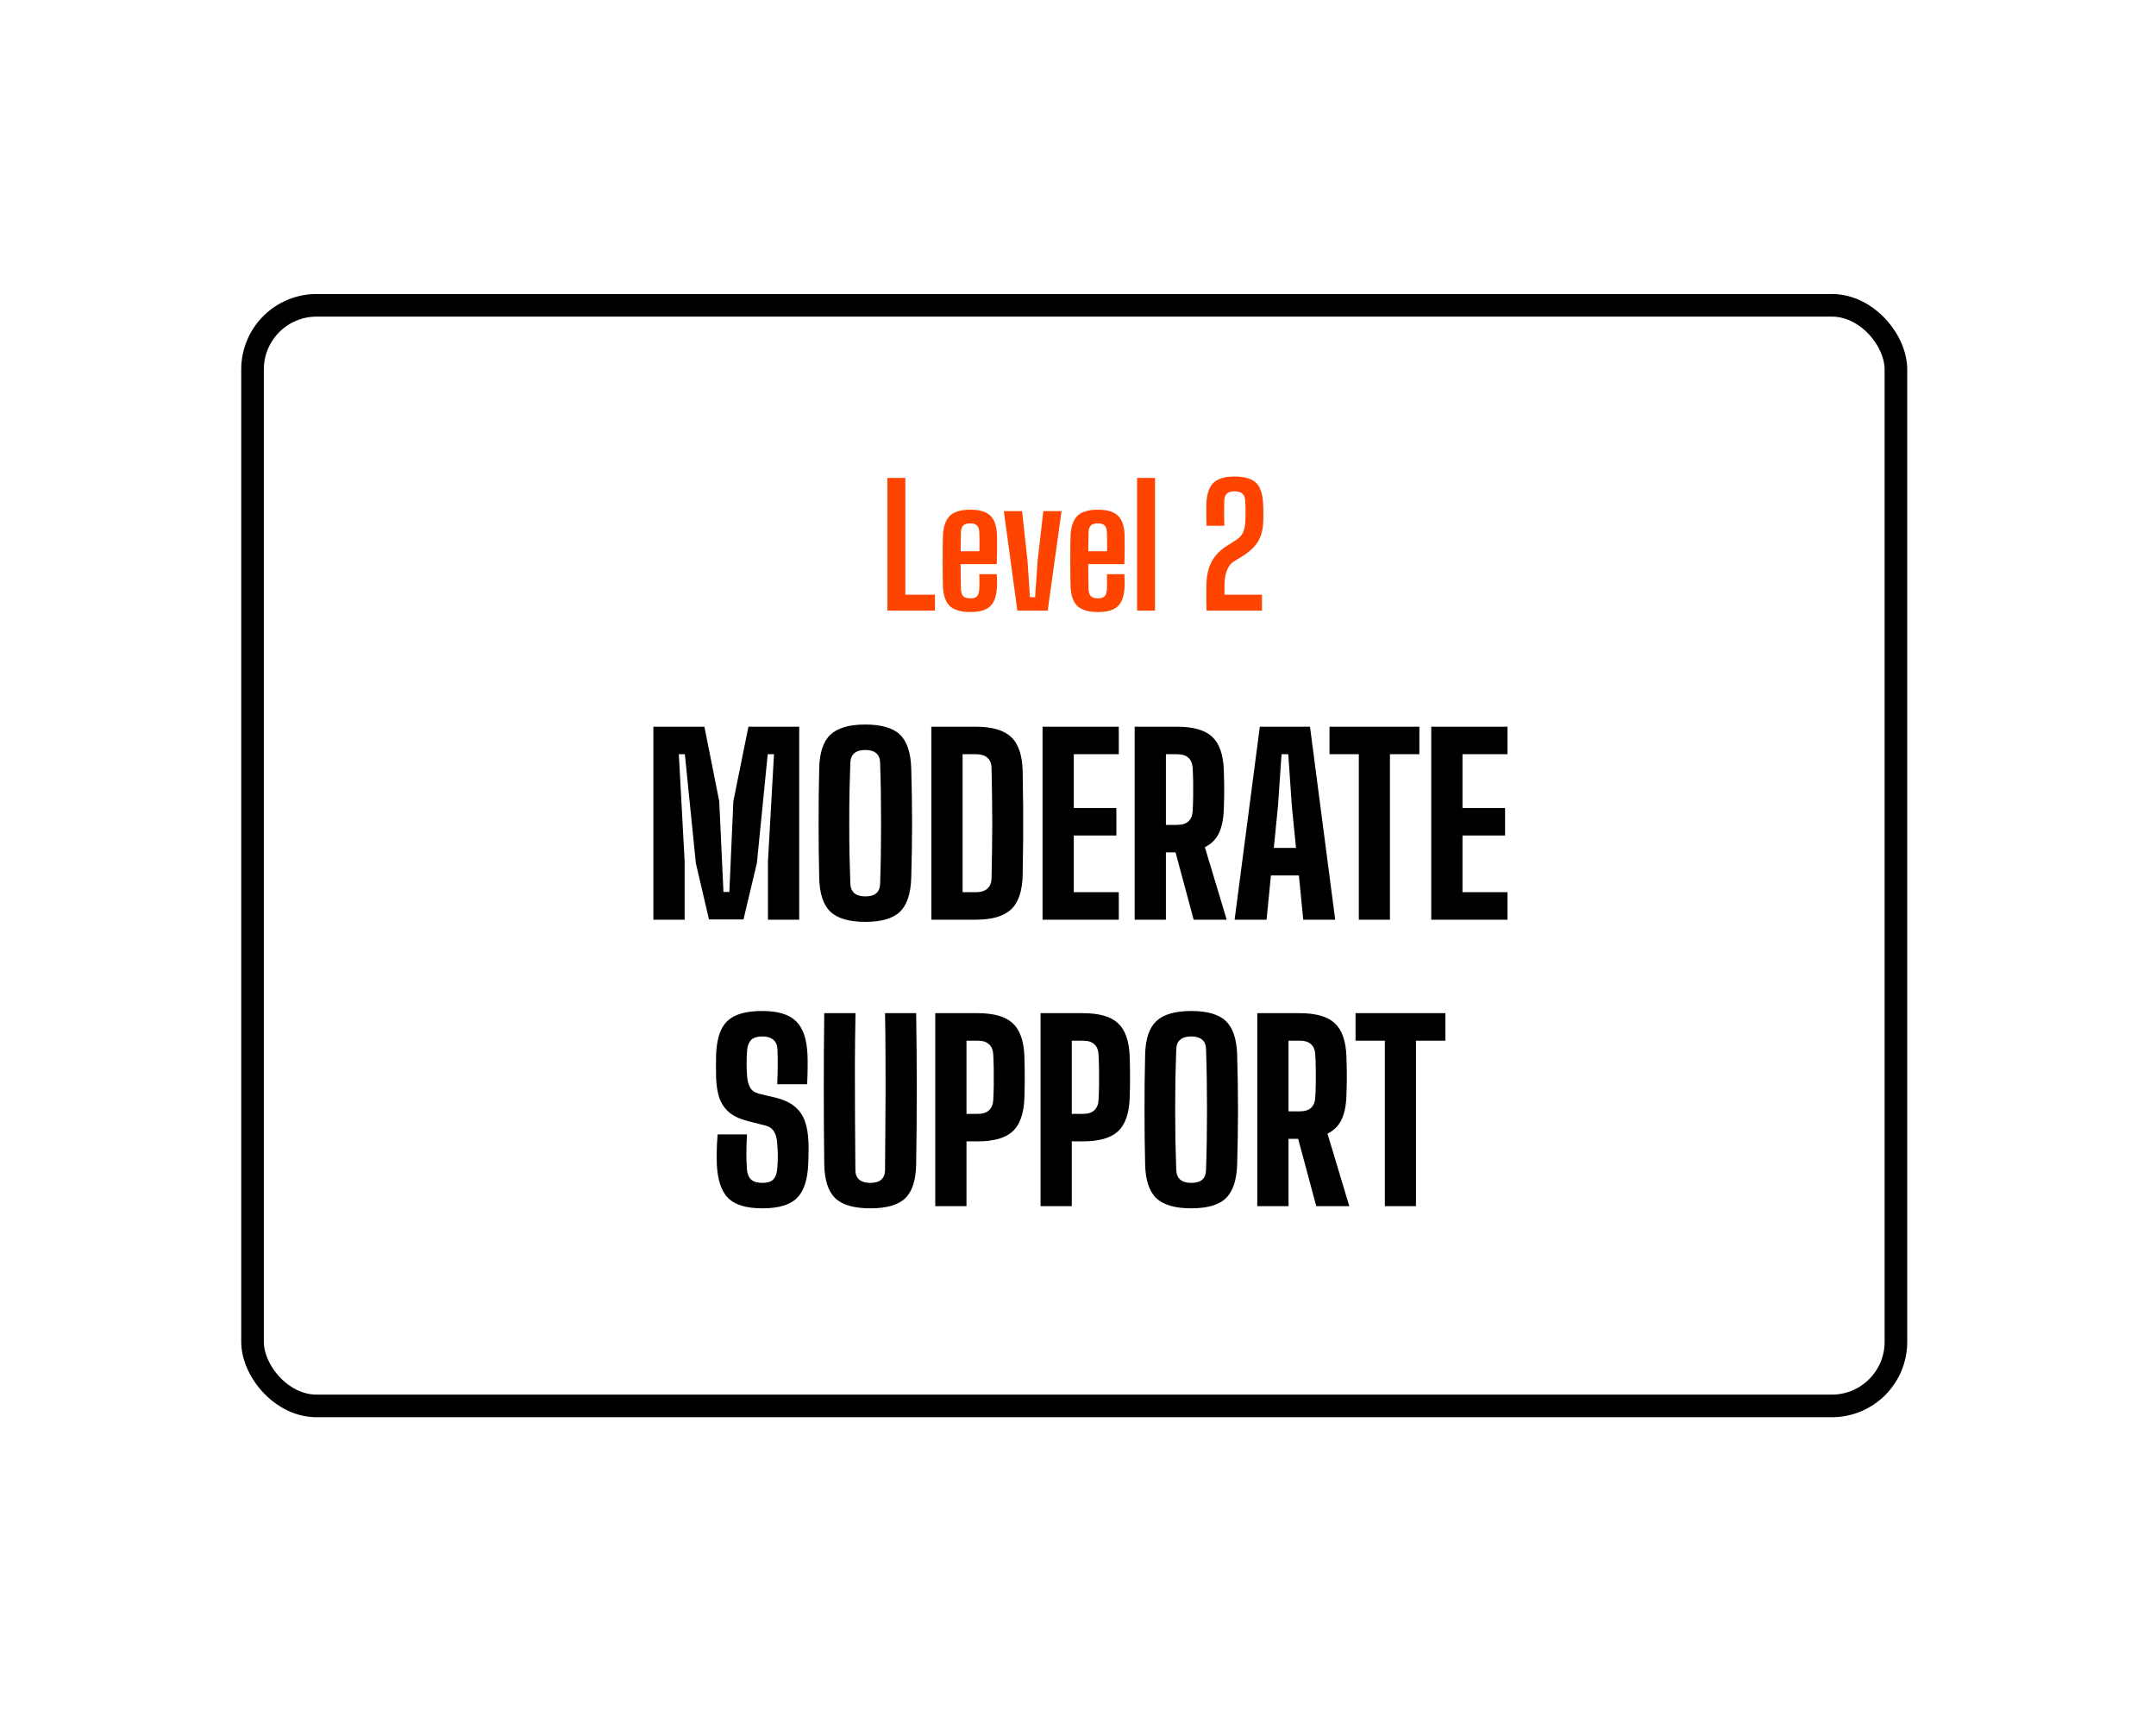 <svg xmlns="http://www.w3.org/2000/svg" fill="none" viewBox="0 0 286 227" height="227" width="286">
<mask height="227" width="286" y="0" x="0" maskUnits="userSpaceOnUse" style="mask-type:alpha" id="mask0_983_35">
<rect fill="#D9D9D9" height="227" width="286"></rect>
</mask>
<g mask="url(#mask0_983_35)">
<path fill="#FF4400" d="M117.72 81V63.4H120.096V78.888H124.023V81H117.72ZM128.738 81.187C127.492 81.187 126.586 80.93 126.021 80.417C125.464 79.904 125.152 79.06 125.086 77.887C125.072 77.469 125.061 76.959 125.053 76.358C125.046 75.749 125.042 75.115 125.042 74.455C125.042 73.788 125.046 73.146 125.053 72.53C125.061 71.914 125.072 71.386 125.086 70.946C125.167 69.751 125.486 68.896 126.043 68.383C126.601 67.87 127.492 67.613 128.716 67.613C129.919 67.613 130.792 67.866 131.334 68.372C131.884 68.871 132.189 69.696 132.247 70.847C132.255 71.045 132.258 71.357 132.258 71.782C132.266 72.2 132.266 72.68 132.258 73.223C132.258 73.758 132.247 74.294 132.225 74.829H127.429C127.429 75.364 127.433 75.907 127.44 76.457C127.455 77 127.466 77.557 127.473 78.129C127.488 78.591 127.591 78.914 127.781 79.097C127.979 79.28 128.295 79.372 128.727 79.372C129.138 79.372 129.431 79.28 129.607 79.097C129.783 78.914 129.882 78.591 129.904 78.129C129.919 77.909 129.926 77.63 129.926 77.293C129.926 76.956 129.919 76.582 129.904 76.171H132.225C132.24 76.369 132.251 76.64 132.258 76.985C132.266 77.322 132.262 77.623 132.247 77.887C132.189 79.06 131.892 79.904 131.356 80.417C130.828 80.93 129.956 81.187 128.738 81.187ZM127.429 73.124H129.926C129.934 72.765 129.937 72.413 129.937 72.068C129.937 71.723 129.934 71.423 129.926 71.166C129.919 70.902 129.912 70.711 129.904 70.594C129.882 70.176 129.78 69.879 129.596 69.703C129.42 69.52 129.127 69.428 128.716 69.428C128.284 69.428 127.972 69.52 127.781 69.703C127.591 69.879 127.488 70.176 127.473 70.594C127.466 71.041 127.459 71.474 127.451 71.892C127.444 72.31 127.437 72.721 127.429 73.124ZM134.955 81L133.162 67.8H135.582L136.308 74.444L136.627 79.218H137.309L137.639 74.444L138.398 67.8H140.818L138.981 81H134.955ZM145.668 81.187C144.421 81.187 143.516 80.93 142.951 80.417C142.394 79.904 142.082 79.06 142.016 77.887C142.001 77.469 141.99 76.959 141.983 76.358C141.976 75.749 141.972 75.115 141.972 74.455C141.972 73.788 141.976 73.146 141.983 72.53C141.99 71.914 142.001 71.386 142.016 70.946C142.097 69.751 142.416 68.896 142.973 68.383C143.53 67.87 144.421 67.613 145.646 67.613C146.849 67.613 147.721 67.866 148.264 68.372C148.814 68.871 149.118 69.696 149.177 70.847C149.184 71.045 149.188 71.357 149.188 71.782C149.195 72.2 149.195 72.68 149.188 73.223C149.188 73.758 149.177 74.294 149.155 74.829H144.359C144.359 75.364 144.363 75.907 144.37 76.457C144.385 77 144.396 77.557 144.403 78.129C144.418 78.591 144.52 78.914 144.711 79.097C144.909 79.28 145.224 79.372 145.657 79.372C146.068 79.372 146.361 79.28 146.537 79.097C146.713 78.914 146.812 78.591 146.834 78.129C146.849 77.909 146.856 77.63 146.856 77.293C146.856 76.956 146.849 76.582 146.834 76.171H149.155C149.17 76.369 149.181 76.64 149.188 76.985C149.195 77.322 149.192 77.623 149.177 77.887C149.118 79.06 148.821 79.904 148.286 80.417C147.758 80.93 146.885 81.187 145.668 81.187ZM144.359 73.124H146.856C146.863 72.765 146.867 72.413 146.867 72.068C146.867 71.723 146.863 71.423 146.856 71.166C146.849 70.902 146.841 70.711 146.834 70.594C146.812 70.176 146.709 69.879 146.526 69.703C146.35 69.52 146.057 69.428 145.646 69.428C145.213 69.428 144.902 69.52 144.711 69.703C144.52 69.879 144.418 70.176 144.403 70.594C144.396 71.041 144.388 71.474 144.381 71.892C144.374 72.31 144.366 72.721 144.359 73.124ZM150.839 81V63.4H153.215V81H150.839ZM160.057 81C160.049 80.707 160.042 80.45 160.035 80.23C160.035 80.01 160.031 79.808 160.024 79.625C160.024 79.442 160.024 79.255 160.024 79.064C160.024 78.873 160.024 78.657 160.024 78.415C160.024 78.173 160.027 77.887 160.035 77.557C160.057 76.67 160.178 75.903 160.398 75.258C160.625 74.613 160.944 74.055 161.355 73.586C161.765 73.117 162.264 72.702 162.851 72.343L164.072 71.573C164.526 71.25 164.82 70.887 164.952 70.484C165.091 70.073 165.168 69.677 165.183 69.296C165.212 68.819 165.227 68.343 165.227 67.866C165.227 67.389 165.212 66.913 165.183 66.436C165.161 66.011 165.036 65.695 164.809 65.49C164.581 65.277 164.226 65.171 163.742 65.171C163.294 65.171 162.961 65.277 162.741 65.49C162.528 65.695 162.414 66.011 162.4 66.436C162.385 66.986 162.378 67.54 162.378 68.097C162.378 68.647 162.389 69.197 162.411 69.747H160.057C160.049 69.417 160.038 69.08 160.024 68.735C160.016 68.39 160.013 68.057 160.013 67.734C160.013 67.411 160.016 67.118 160.024 66.854C160.075 65.556 160.387 64.625 160.959 64.06C161.538 63.495 162.469 63.213 163.753 63.213C164.655 63.213 165.377 63.338 165.92 63.587C166.47 63.829 166.869 64.218 167.119 64.753C167.375 65.281 167.522 65.978 167.559 66.843C167.566 67.026 167.573 67.224 167.581 67.437C167.588 67.642 167.592 67.855 167.592 68.075C167.592 68.288 167.588 68.5 167.581 68.713C167.581 68.918 167.577 69.113 167.57 69.296C167.54 70 167.423 70.616 167.218 71.144C167.02 71.665 166.73 72.13 166.349 72.541C165.975 72.952 165.509 73.337 164.952 73.696L163.588 74.543C163.309 74.734 163.085 74.994 162.917 75.324C162.748 75.654 162.623 76.017 162.543 76.413C162.469 76.802 162.433 77.183 162.433 77.557V78.888H167.405V81H160.057Z"></path>
<path fill="black" d="M86.673 122V96.4H93.441L95.409 106.288L95.969 118.32H96.753L97.281 106.288L99.281 96.4H106.017V122H101.873V114.224L102.673 100.048H101.841L100.401 114.496L98.625 121.968H94.049L92.305 114.496L90.849 100.048H90.049L90.817 114.224V122H86.673ZM114.783 122.288C112.649 122.288 111.108 121.84 110.159 120.944C109.209 120.037 108.713 118.533 108.671 116.432C108.649 115.269 108.628 114.08 108.607 112.864C108.596 111.648 108.591 110.427 108.591 109.2C108.591 107.963 108.596 106.736 108.607 105.52C108.628 104.304 108.649 103.109 108.671 101.936C108.713 99.845 109.209 98.352 110.159 97.456C111.108 96.56 112.649 96.112 114.783 96.112C116.927 96.112 118.463 96.56 119.391 97.456C120.319 98.352 120.815 99.845 120.879 101.936C120.911 103.12 120.937 104.32 120.959 105.536C120.98 106.752 120.991 107.979 120.991 109.216C120.991 110.443 120.98 111.664 120.959 112.88C120.937 114.085 120.911 115.269 120.879 116.432C120.815 118.533 120.319 120.037 119.391 120.944C118.463 121.84 116.927 122.288 114.783 122.288ZM114.783 118.912C115.444 118.912 115.935 118.768 116.255 118.48C116.575 118.192 116.74 117.76 116.751 117.184C116.793 115.979 116.825 114.699 116.847 113.344C116.868 111.979 116.879 110.592 116.879 109.184C116.879 107.765 116.868 106.379 116.847 105.024C116.825 103.669 116.793 102.389 116.751 101.184C116.74 100.619 116.569 100.197 116.239 99.92C115.908 99.632 115.423 99.488 114.783 99.488C114.143 99.488 113.657 99.632 113.327 99.92C112.996 100.197 112.82 100.619 112.799 101.184C112.756 102.389 112.719 103.669 112.687 105.024C112.665 106.379 112.655 107.765 112.655 109.184C112.655 110.592 112.665 111.979 112.687 113.344C112.719 114.699 112.756 115.979 112.799 117.184C112.82 117.76 112.996 118.192 113.327 118.48C113.657 118.768 114.143 118.912 114.783 118.912ZM123.548 122V96.4H129.452C131.617 96.4 133.185 96.864 134.156 97.792C135.127 98.72 135.628 100.251 135.66 102.384C135.692 104.005 135.713 105.547 135.724 107.008C135.735 108.459 135.735 109.915 135.724 111.376C135.713 112.827 135.692 114.363 135.66 115.984C135.628 118.128 135.127 119.669 134.156 120.608C133.185 121.536 131.612 122 129.436 122H123.548ZM127.692 118.352H129.436C130.129 118.352 130.647 118.192 130.988 117.872C131.34 117.552 131.521 117.088 131.532 116.48C131.564 115.253 131.585 114.037 131.596 112.832C131.617 111.616 131.628 110.4 131.628 109.184C131.628 107.968 131.617 106.752 131.596 105.536C131.585 104.32 131.564 103.109 131.532 101.904C131.521 101.296 131.34 100.837 130.988 100.528C130.647 100.208 130.135 100.048 129.452 100.048H127.692V118.352ZM138.298 122V96.4H148.41V100.048H142.442V107.184H148.09V110.832H142.442V118.352H148.41V122H138.298ZM150.517 122V96.4H156.133C158.287 96.4 159.839 96.843 160.789 97.728C161.749 98.613 162.266 100.075 162.341 102.112C162.362 102.795 162.378 103.413 162.389 103.968C162.399 104.512 162.399 105.056 162.389 105.6C162.378 106.133 162.362 106.72 162.341 107.36C162.298 108.661 162.079 109.723 161.685 110.544C161.29 111.355 160.671 111.968 159.829 112.384L162.725 122H158.341L155.941 113.072H154.661V122H150.517ZM154.661 109.424H156.117C156.81 109.424 157.322 109.269 157.653 108.96C157.994 108.64 158.181 108.176 158.213 107.568C158.245 106.971 158.266 106.352 158.277 105.712C158.287 105.061 158.287 104.416 158.277 103.776C158.266 103.125 158.245 102.501 158.213 101.904C158.181 101.296 157.994 100.837 157.653 100.528C157.322 100.208 156.815 100.048 156.133 100.048H154.661V109.424ZM163.775 122L167.119 96.4H173.775L177.119 122H172.879L172.303 116.128H168.591L168.015 122H163.775ZM168.975 112.48H171.919L171.359 106.848L170.895 100.048H169.999L169.535 106.848L168.975 112.48ZM180.252 122V100.048H176.364V96.4H188.284V100.048H184.38V122H180.252ZM189.86 122V96.4H199.972V100.048H194.004V107.184H199.652V110.832H194.004V118.352H199.972V122H189.86ZM101.135 160.288C99.012 160.288 97.497 159.835 96.591 158.928C95.684 158.021 95.183 156.517 95.087 154.416C95.076 154 95.07 153.568 95.07 153.12C95.07 152.672 95.081 152.229 95.103 151.792C95.124 151.344 95.156 150.907 95.198 150.48H99.087C99.044 151.301 99.017 152.117 99.007 152.928C99.007 153.728 99.033 154.475 99.087 155.168C99.14 155.744 99.326 156.181 99.647 156.48C99.977 156.768 100.473 156.912 101.135 156.912C101.785 156.912 102.26 156.768 102.559 156.48C102.857 156.181 103.033 155.744 103.087 155.168C103.129 154.741 103.156 154.336 103.167 153.952C103.188 153.568 103.188 153.179 103.167 152.784C103.156 152.389 103.129 151.973 103.087 151.536C103.055 151.003 102.921 150.533 102.687 150.128C102.463 149.723 102.084 149.451 101.551 149.312L99.166 148.704C98.132 148.437 97.316 148.053 96.719 147.552C96.121 147.04 95.689 146.4 95.422 145.632C95.166 144.864 95.022 143.957 94.99 142.912C94.98 142.389 94.975 141.888 94.975 141.408C94.975 140.917 94.98 140.432 94.99 139.952C95.044 138.555 95.273 137.429 95.678 136.576C96.094 135.712 96.74 135.088 97.615 134.704C98.5 134.309 99.673 134.112 101.135 134.112C103.193 134.112 104.681 134.565 105.599 135.472C106.527 136.368 107.033 137.861 107.119 139.952C107.14 140.443 107.145 141.045 107.135 141.76C107.124 142.475 107.103 143.163 107.071 143.824H103.102C103.135 143.056 103.156 142.288 103.167 141.52C103.177 140.741 103.167 139.968 103.135 139.2C103.113 138.635 102.927 138.208 102.575 137.92C102.233 137.632 101.753 137.488 101.135 137.488C100.473 137.488 99.988 137.632 99.678 137.92C99.369 138.208 99.183 138.635 99.118 139.2C99.065 139.819 99.038 140.437 99.038 141.056C99.038 141.675 99.065 142.293 99.118 142.912C99.172 143.467 99.311 143.936 99.534 144.32C99.769 144.704 100.175 144.965 100.751 145.104L102.847 145.6C103.945 145.867 104.809 146.267 105.439 146.8C106.068 147.323 106.516 147.979 106.783 148.768C107.06 149.557 107.215 150.48 107.247 151.536C107.257 151.888 107.263 152.224 107.263 152.544C107.263 152.853 107.257 153.163 107.247 153.472C107.247 153.771 107.236 154.085 107.215 154.416C107.129 156.517 106.628 158.021 105.711 158.928C104.804 159.835 103.279 160.288 101.135 160.288ZM115.452 160.288C113.286 160.288 111.734 159.84 110.796 158.944C109.857 158.037 109.372 156.533 109.34 154.432C109.297 151.115 109.276 147.776 109.276 144.416C109.276 141.045 109.297 137.707 109.34 134.4H113.484C113.441 136.608 113.414 138.896 113.404 141.264C113.404 143.621 113.409 145.979 113.42 148.336C113.43 150.693 113.446 152.976 113.468 155.184C113.468 155.749 113.638 156.181 113.98 156.48C114.321 156.768 114.812 156.912 115.452 156.912C116.102 156.912 116.588 156.768 116.908 156.48C117.238 156.181 117.404 155.749 117.404 155.184C117.425 152.976 117.441 150.693 117.452 148.336C117.473 145.979 117.478 143.621 117.468 141.264C117.468 138.896 117.446 136.608 117.404 134.4H121.532C121.585 137.707 121.612 141.045 121.612 144.416C121.612 147.776 121.585 151.115 121.532 154.432C121.5 156.533 121.02 158.037 120.092 158.944C119.164 159.84 117.617 160.288 115.452 160.288ZM124.064 160V134.4H129.68C131.834 134.4 133.386 134.843 134.336 135.728C135.296 136.613 135.813 138.075 135.888 140.112C135.92 141.147 135.936 142.096 135.936 142.96C135.936 143.813 135.92 144.72 135.888 145.68C135.813 147.717 135.296 149.184 134.336 150.08C133.376 150.965 131.818 151.408 129.664 151.408H128.208V160H124.064ZM128.208 147.76H129.664C130.357 147.76 130.869 147.6 131.2 147.28C131.541 146.96 131.728 146.501 131.76 145.904C131.792 145.296 131.813 144.645 131.824 143.952C131.834 143.248 131.834 142.549 131.824 141.856C131.813 141.152 131.792 140.501 131.76 139.904C131.728 139.296 131.541 138.837 131.2 138.528C130.869 138.208 130.362 138.048 129.68 138.048H128.208V147.76ZM138.032 160V134.4H143.648C145.803 134.4 147.355 134.843 148.304 135.728C149.264 136.613 149.782 138.075 149.856 140.112C149.888 141.147 149.904 142.096 149.904 142.96C149.904 143.813 149.888 144.72 149.856 145.68C149.782 147.717 149.264 149.184 148.304 150.08C147.344 150.965 145.787 151.408 143.632 151.408H142.176V160H138.032ZM142.176 147.76H143.632C144.326 147.76 144.838 147.6 145.168 147.28C145.51 146.96 145.696 146.501 145.728 145.904C145.76 145.296 145.782 144.645 145.792 143.952C145.803 143.248 145.803 142.549 145.792 141.856C145.782 141.152 145.76 140.501 145.728 139.904C145.696 139.296 145.51 138.837 145.168 138.528C144.838 138.208 144.331 138.048 143.648 138.048H142.176V147.76ZM158.017 160.288C155.884 160.288 154.342 159.84 153.393 158.944C152.444 158.037 151.948 156.533 151.905 154.432C151.884 153.269 151.862 152.08 151.841 150.864C151.83 149.648 151.825 148.427 151.825 147.2C151.825 145.963 151.83 144.736 151.841 143.52C151.862 142.304 151.884 141.109 151.905 139.936C151.948 137.845 152.444 136.352 153.393 135.456C154.342 134.56 155.884 134.112 158.017 134.112C160.161 134.112 161.697 134.56 162.625 135.456C163.553 136.352 164.049 137.845 164.113 139.936C164.145 141.12 164.172 142.32 164.193 143.536C164.214 144.752 164.225 145.979 164.225 147.216C164.225 148.443 164.214 149.664 164.193 150.88C164.172 152.085 164.145 153.269 164.113 154.432C164.049 156.533 163.553 158.037 162.625 158.944C161.697 159.84 160.161 160.288 158.017 160.288ZM158.017 156.912C158.678 156.912 159.169 156.768 159.489 156.48C159.809 156.192 159.974 155.76 159.985 155.184C160.028 153.979 160.06 152.699 160.081 151.344C160.102 149.979 160.113 148.592 160.113 147.184C160.113 145.765 160.102 144.379 160.081 143.024C160.06 141.669 160.028 140.389 159.985 139.184C159.974 138.619 159.804 138.197 159.473 137.92C159.142 137.632 158.657 137.488 158.017 137.488C157.377 137.488 156.892 137.632 156.561 137.92C156.23 138.197 156.054 138.619 156.033 139.184C155.99 140.389 155.953 141.669 155.921 143.024C155.9 144.379 155.889 145.765 155.889 147.184C155.889 148.592 155.9 149.979 155.921 151.344C155.953 152.699 155.99 153.979 156.033 155.184C156.054 155.76 156.23 156.192 156.561 156.48C156.892 156.768 157.377 156.912 158.017 156.912ZM166.782 160V134.4H172.398C174.553 134.4 176.105 134.843 177.054 135.728C178.014 136.613 178.532 138.075 178.606 140.112C178.628 140.795 178.644 141.413 178.654 141.968C178.665 142.512 178.665 143.056 178.654 143.6C178.644 144.133 178.628 144.72 178.606 145.36C178.564 146.661 178.345 147.723 177.95 148.544C177.556 149.355 176.937 149.968 176.094 150.384L178.99 160H174.606L172.206 151.072H170.926V160H166.782ZM170.926 147.424H172.382C173.076 147.424 173.588 147.269 173.918 146.96C174.26 146.64 174.446 146.176 174.478 145.568C174.51 144.971 174.532 144.352 174.542 143.712C174.553 143.061 174.553 142.416 174.542 141.776C174.532 141.125 174.51 140.501 174.478 139.904C174.446 139.296 174.26 138.837 173.918 138.528C173.588 138.208 173.081 138.048 172.398 138.048H170.926V147.424ZM183.705 160V138.048H179.817V134.4H191.737V138.048H187.833V160H183.705Z"></path>
<rect stroke-width="3" stroke="black" rx="8.5" height="146" width="218" y="40.5" x="33.5"></rect>
</g>
</svg>
